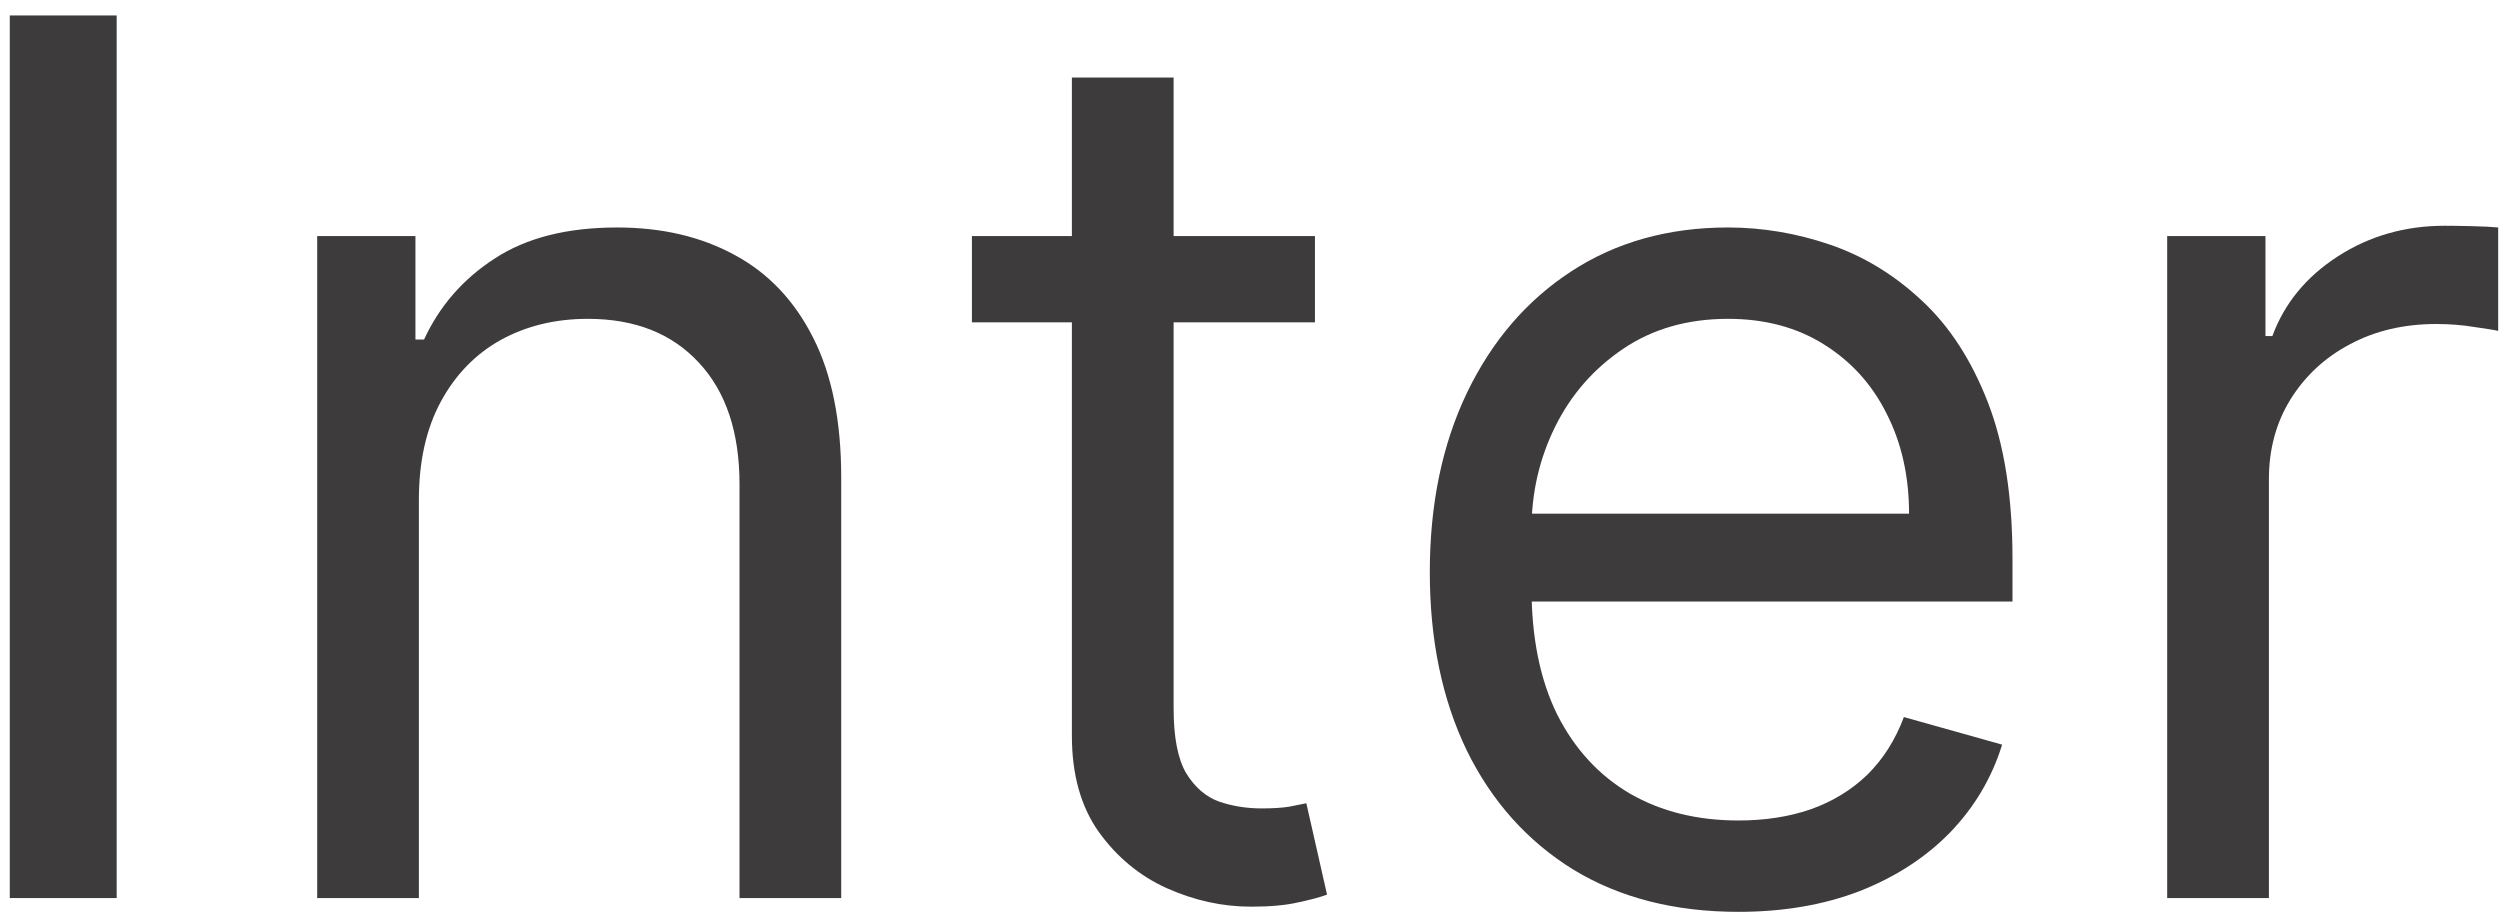 <?xml version="1.0" encoding="UTF-8"?> <svg xmlns="http://www.w3.org/2000/svg" width="103" height="38" viewBox="0 0 103 38" fill="none"><path d="M89.288 37V9.727H93.337V13.846H93.621C94.118 12.497 95.017 11.402 96.32 10.561C97.622 9.721 99.09 9.301 100.723 9.301C101.031 9.301 101.415 9.307 101.877 9.319C102.339 9.33 102.688 9.348 102.925 9.372V13.633C102.783 13.598 102.457 13.544 101.948 13.473C101.451 13.39 100.924 13.349 100.368 13.349C99.042 13.349 97.858 13.627 96.817 14.184C95.787 14.728 94.97 15.486 94.367 16.456C93.775 17.415 93.479 18.51 93.479 19.741V37H89.288Z" fill="#3D3B3B"></path><path d="M71.621 37.568C68.994 37.568 66.727 36.988 64.821 35.828C62.927 34.656 61.465 33.023 60.435 30.927C59.417 28.82 58.908 26.37 58.908 23.577C58.908 20.783 59.417 18.321 60.435 16.19C61.465 14.048 62.898 12.379 64.732 11.183C66.579 9.976 68.733 9.372 71.195 9.372C72.616 9.372 74.019 9.609 75.403 10.082C76.788 10.556 78.049 11.325 79.185 12.39C80.322 13.444 81.227 14.841 81.902 16.581C82.577 18.321 82.914 20.463 82.914 23.008V24.784H61.891V21.162H78.653C78.653 19.623 78.345 18.25 77.729 17.043C77.126 15.835 76.262 14.882 75.137 14.184C74.024 13.486 72.71 13.136 71.195 13.136C69.526 13.136 68.082 13.551 66.863 14.379C65.656 15.196 64.726 16.261 64.075 17.575C63.424 18.889 63.099 20.298 63.099 21.801V24.216C63.099 26.276 63.454 28.021 64.164 29.454C64.886 30.874 65.886 31.957 67.165 32.703C68.443 33.437 69.929 33.804 71.621 33.804C72.722 33.804 73.717 33.65 74.604 33.342C75.504 33.023 76.279 32.549 76.93 31.922C77.581 31.283 78.085 30.489 78.44 29.543L82.488 30.679C82.062 32.052 81.346 33.259 80.34 34.301C79.333 35.331 78.09 36.136 76.611 36.716C75.131 37.284 73.468 37.568 71.621 37.568Z" fill="#3D3B3B"></path><path d="M54.176 9.727V13.279H40.043V9.727H54.176ZM44.162 3.193H48.353V29.188C48.353 30.371 48.524 31.259 48.867 31.851C49.223 32.431 49.672 32.822 50.217 33.023C50.773 33.212 51.359 33.307 51.975 33.307C52.436 33.307 52.815 33.283 53.111 33.236C53.407 33.177 53.644 33.129 53.821 33.094L54.674 36.858C54.39 36.965 53.993 37.071 53.484 37.178C52.975 37.296 52.33 37.355 51.549 37.355C50.365 37.355 49.205 37.101 48.069 36.592C46.944 36.083 46.009 35.307 45.263 34.266C44.529 33.224 44.162 31.91 44.162 30.324V3.193Z" fill="#3D3B3B"></path><path d="M17.258 20.594V37H13.068V9.727H17.116V13.989H17.471C18.11 12.604 19.081 11.491 20.383 10.65C21.685 9.798 23.366 9.372 25.426 9.372C27.272 9.372 28.888 9.751 30.273 10.508C31.658 11.254 32.735 12.39 33.504 13.918C34.274 15.433 34.658 17.35 34.658 19.67V37H30.468V19.954C30.468 17.812 29.912 16.143 28.799 14.947C27.686 13.74 26.16 13.136 24.218 13.136C22.881 13.136 21.685 13.426 20.631 14.006C19.59 14.586 18.767 15.433 18.163 16.545C17.56 17.658 17.258 19.008 17.258 20.594Z" fill="#3D3B3B"></path><path d="M4.807 0.637V37H0.403V0.637H4.807Z" fill="#3D3B3B"></path></svg> 